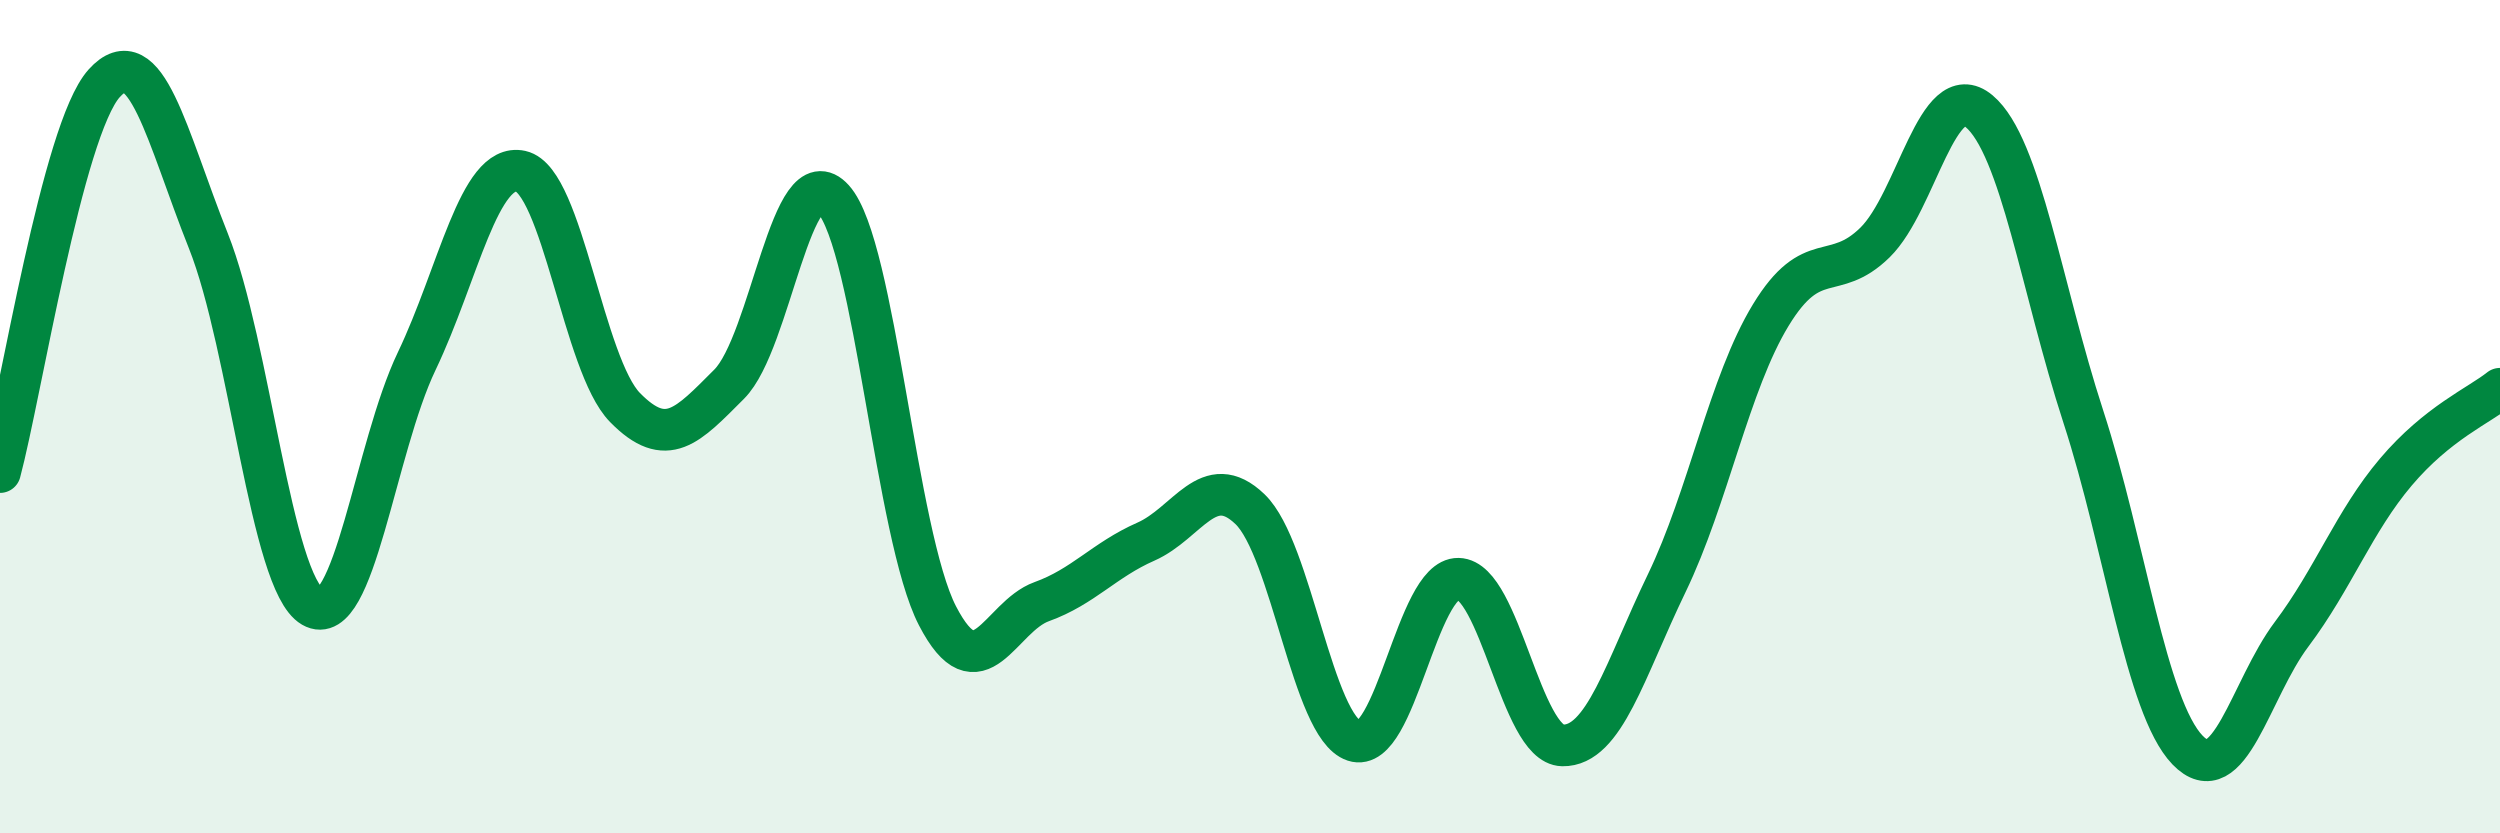 
    <svg width="60" height="20" viewBox="0 0 60 20" xmlns="http://www.w3.org/2000/svg">
      <path
        d="M 0,11.33 C 0.5,9.46 1.5,3.11 2.5,2 C 3.5,0.89 4,3.27 5,5.78 C 6,8.29 6.5,13.98 7.5,14.56 C 8.5,15.14 9,10.76 10,8.67 C 11,6.58 11.5,3.89 12.5,4.11 C 13.5,4.33 14,8.76 15,9.78 C 16,10.8 16.5,10.22 17.5,9.22 C 18.5,8.22 19,3.67 20,4.78 C 21,5.89 21.5,12.85 22.5,14.78 C 23.5,16.71 24,14.8 25,14.44 C 26,14.08 26.5,13.44 27.5,13 C 28.5,12.56 29,11.26 30,12.22 C 31,13.18 31.5,17.45 32.5,17.78 C 33.5,18.11 34,13.87 35,13.89 C 36,13.91 36.5,17.87 37.5,17.89 C 38.5,17.91 39,16.07 40,14 C 41,11.93 41.5,9.2 42.5,7.56 C 43.5,5.92 44,6.8 45,5.82 C 46,4.84 46.5,1.83 47.5,2.67 C 48.5,3.51 49,6.93 50,10 C 51,13.07 51.5,16.96 52.5,18 C 53.5,19.04 54,16.55 55,15.22 C 56,13.89 56.5,12.51 57.5,11.33 C 58.5,10.15 59.5,9.73 60,9.33L60 20L0 20Z"
        fill="#008740"
        opacity="0.1"
        stroke-linecap="round"
        stroke-linejoin="round"
      />
      <path
        d="M 0,11.33 C 0.5,9.46 1.5,3.11 2.5,2 C 3.5,0.89 4,3.27 5,5.78 C 6,8.29 6.5,13.98 7.5,14.56 C 8.5,15.14 9,10.76 10,8.67 C 11,6.58 11.5,3.89 12.5,4.11 C 13.5,4.33 14,8.76 15,9.78 C 16,10.8 16.5,10.22 17.5,9.22 C 18.5,8.22 19,3.67 20,4.78 C 21,5.89 21.5,12.85 22.5,14.78 C 23.5,16.71 24,14.8 25,14.44 C 26,14.08 26.5,13.44 27.5,13 C 28.5,12.56 29,11.26 30,12.22 C 31,13.18 31.5,17.45 32.5,17.78 C 33.5,18.11 34,13.87 35,13.89 C 36,13.91 36.5,17.87 37.5,17.89 C 38.5,17.91 39,16.07 40,14 C 41,11.93 41.5,9.2 42.5,7.56 C 43.5,5.92 44,6.8 45,5.82 C 46,4.84 46.5,1.83 47.5,2.67 C 48.5,3.51 49,6.93 50,10 C 51,13.07 51.5,16.96 52.5,18 C 53.5,19.04 54,16.55 55,15.22 C 56,13.89 56.5,12.51 57.5,11.33 C 58.5,10.15 59.5,9.73 60,9.33"
        stroke="#008740"
        stroke-width="1"
        fill="none"
        stroke-linecap="round"
        stroke-linejoin="round"
      />
    </svg>
  